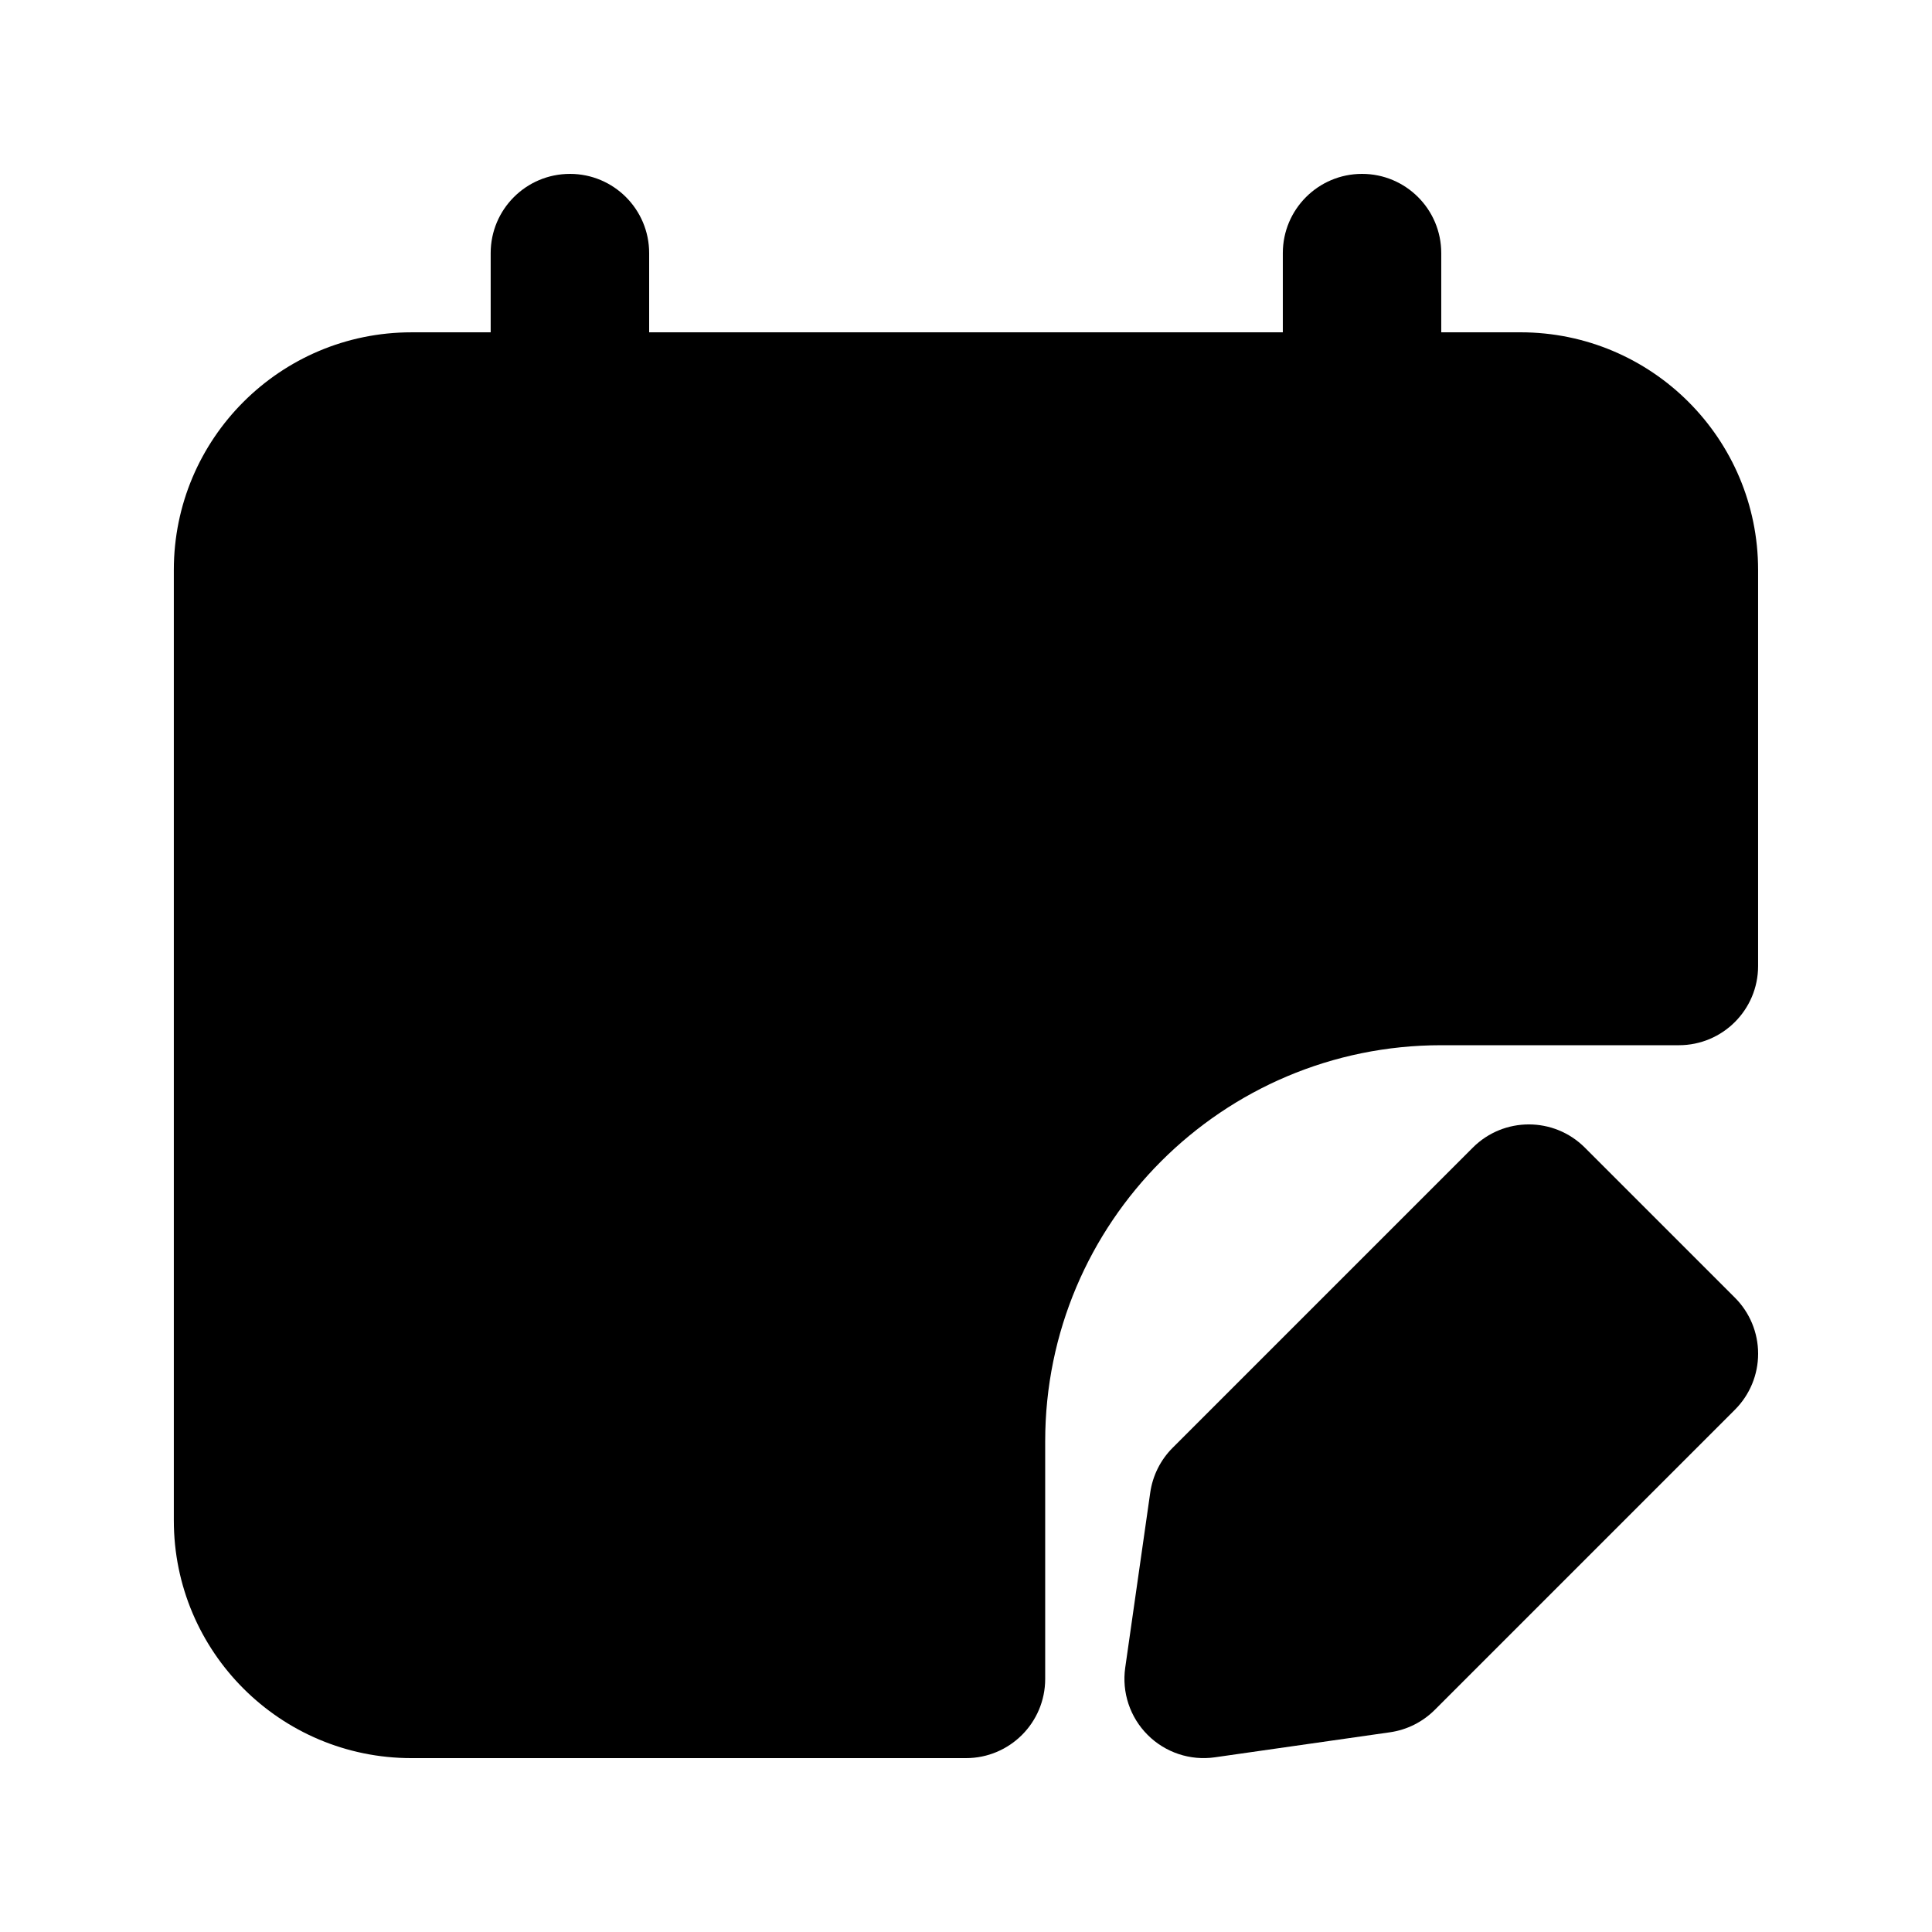 <?xml version="1.0" encoding="UTF-8"?>
<!-- Uploaded to: SVG Find, www.svgrepo.com, Generator: SVG Find Mixer Tools -->
<svg fill="#000000" width="800px" height="800px" version="1.1" viewBox="144 144 512 512" xmlns="http://www.w3.org/2000/svg">
 <g>
  <path d="m295.04 190.08c11.594 0 20.992 9.398 20.992 20.992v20.992h167.93v-20.992c0-11.594 9.398-20.992 20.992-20.992 11.598 0 20.992 9.398 20.992 20.992v20.992h20.992c34.785 0 62.977 28.195 62.977 62.977v104.96c0 11.594-9.398 20.992-20.992 20.992h-62.977c-57.965 0-104.96 46.992-104.96 104.96v62.977c0 11.594-9.398 20.992-20.992 20.992h-146.95c-34.781 0-62.977-28.191-62.977-62.977v-251.9c0-34.781 28.195-62.977 62.977-62.977h20.992v-20.992c0-11.594 9.398-20.992 20.992-20.992z"/>
  <path d="m564 448.13c-8.199-8.199-21.488-8.199-29.688 0l-79.547 79.547c-3.215 3.211-5.297 7.379-5.941 11.875l-6.629 46.402c-0.934 6.543 1.266 13.141 5.941 17.812 4.672 4.676 11.27 6.875 17.809 5.941l46.406-6.633c4.496-0.641 8.66-2.727 11.875-5.938l79.547-79.547c3.938-3.938 6.148-9.277 6.148-14.844 0-5.57-2.211-10.906-6.148-14.844z"/>
 </g>
</svg>